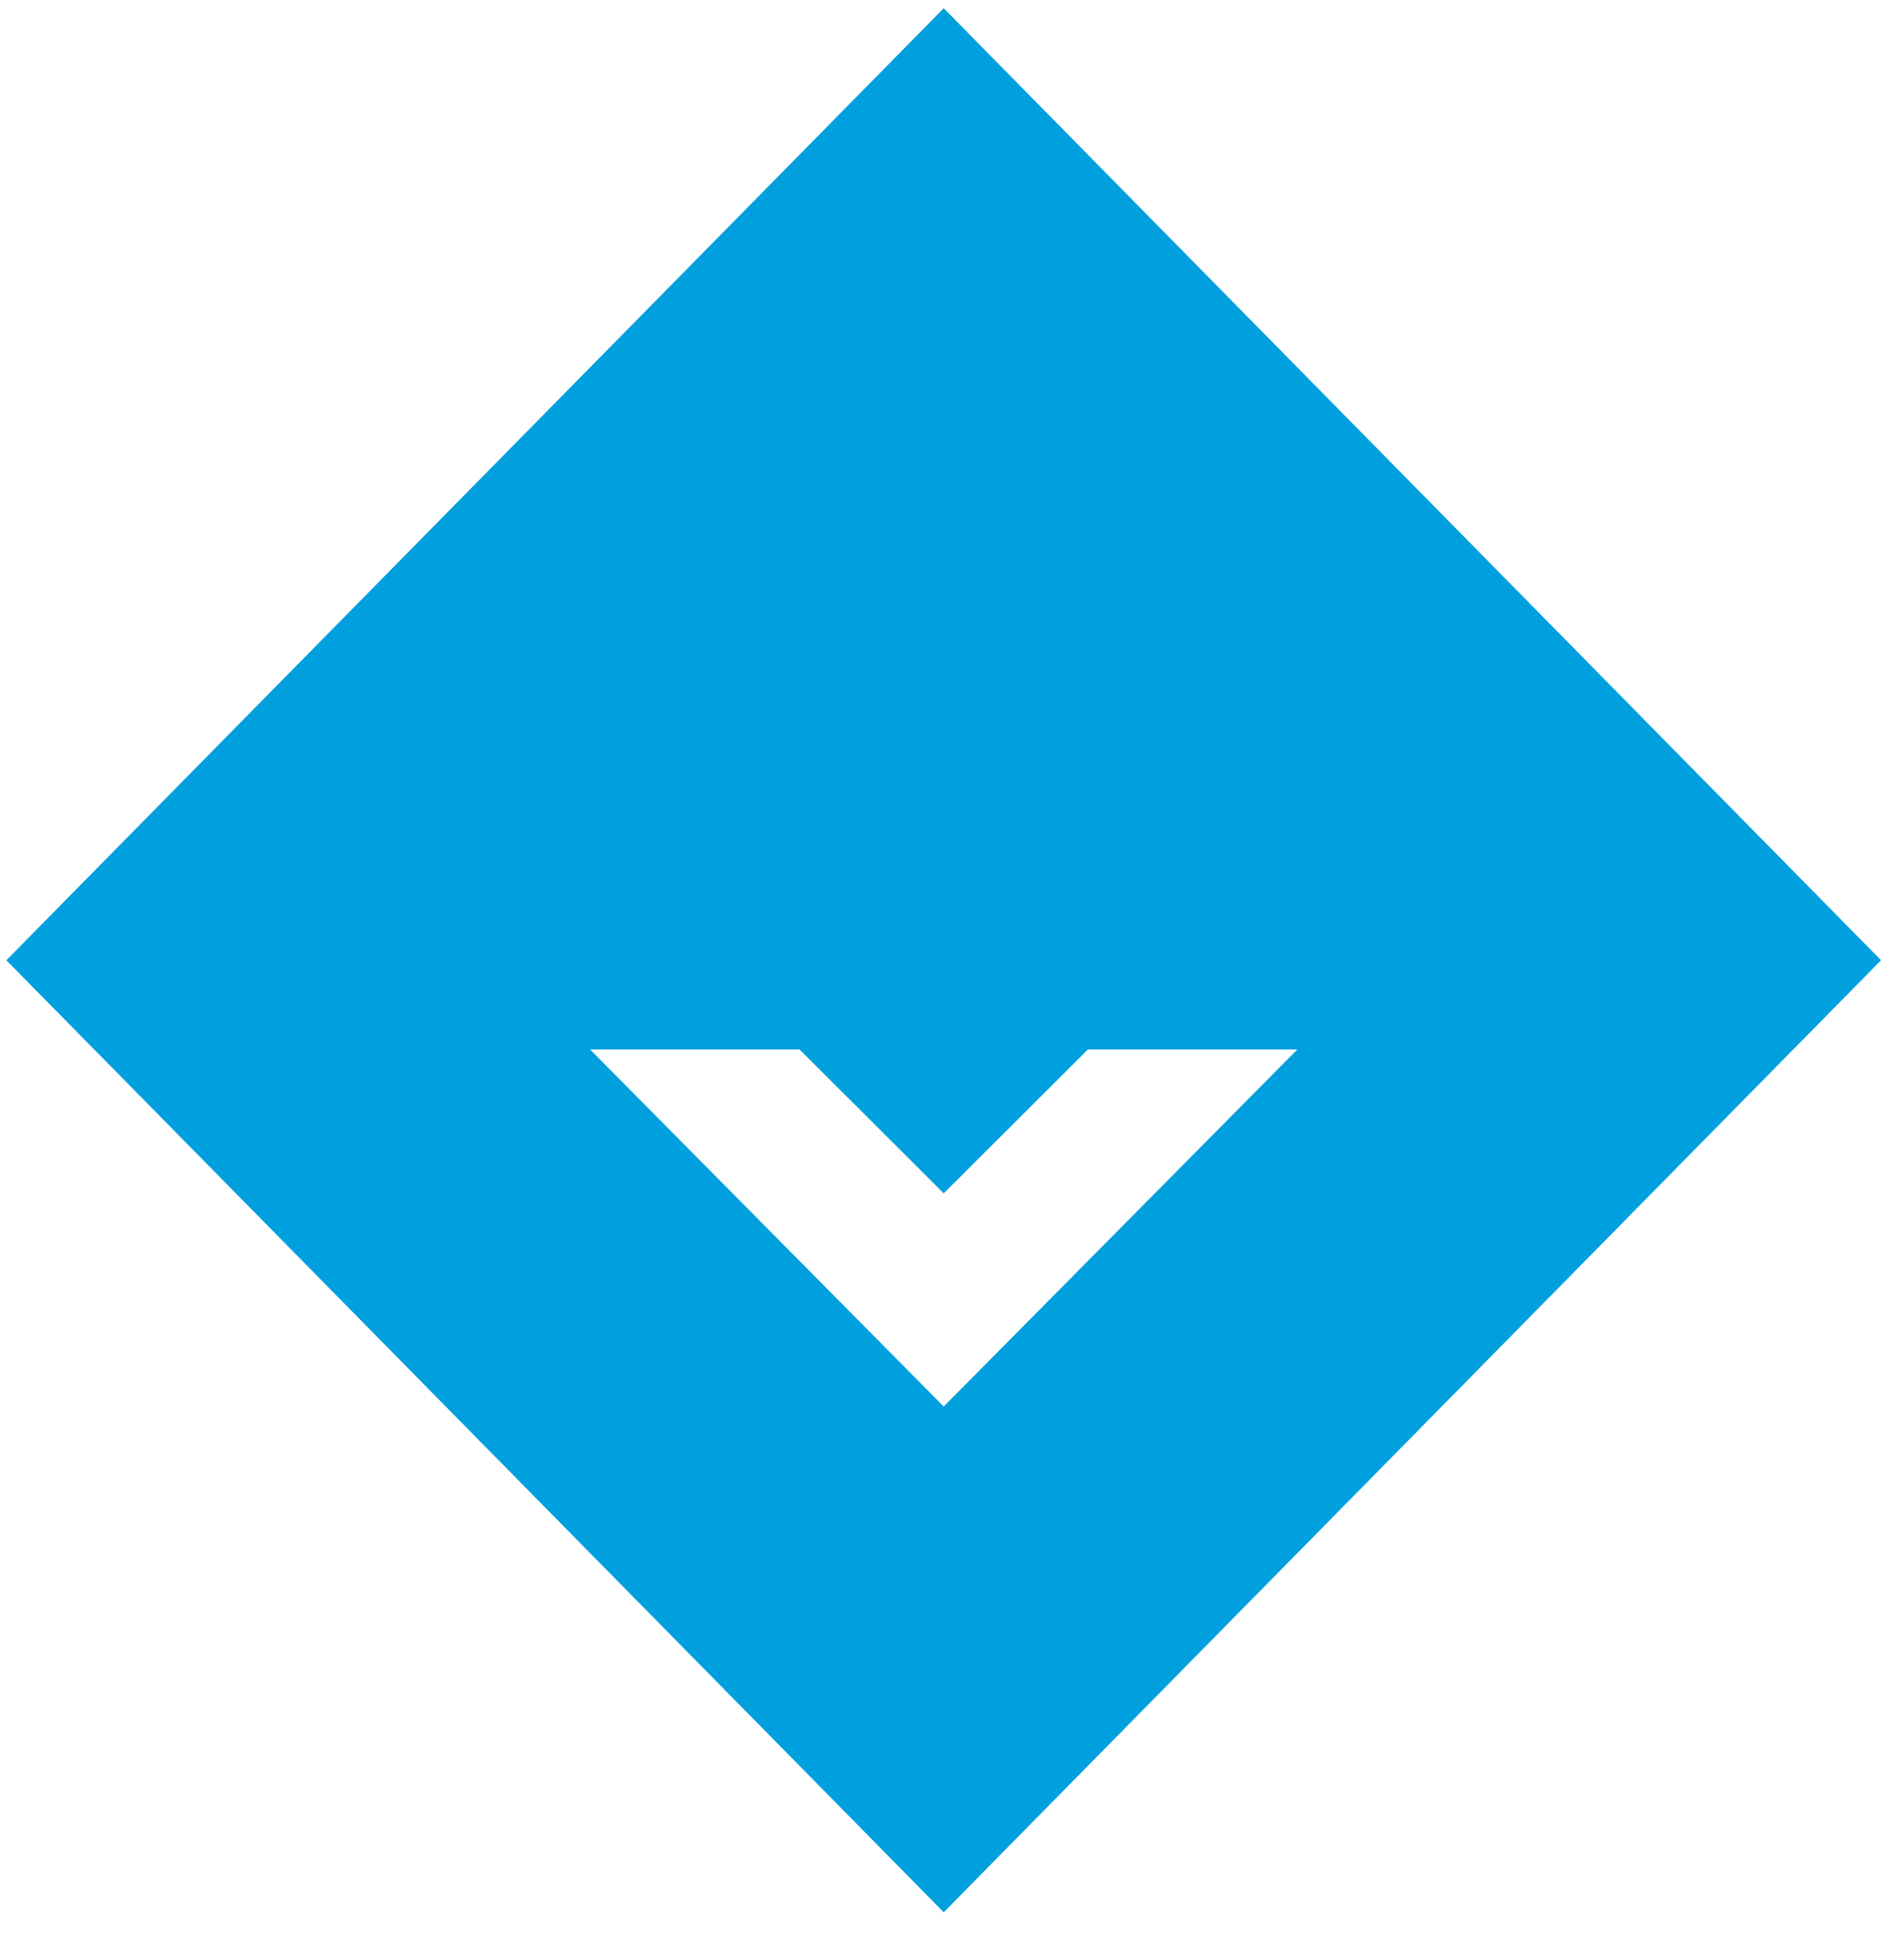 <?xml version="1.0" encoding="UTF-8"?>
<svg width="65px" height="66px" viewBox="0 0 65 66" version="1.1" xmlns="http://www.w3.org/2000/svg" xmlns:xlink="http://www.w3.org/1999/xlink">
    <title>D1A07181-2192-4535-A93A-074627E017B2</title>
    <g id="Home" stroke="none" stroke-width="1" fill="none" fill-rule="evenodd">
        <g id="PayDown-(1)" transform="translate(-53, -169)" fill="#00A0DF" fill-rule="nonzero">
            <g id="Group-2" transform="translate(20, 78)">
                <g id="Vector-4" transform="translate(33, 91)">
                    <path d="M0.217,32.781 L32.217,65.281 L64.217,32.781 L32.217,0.281 L0.217,32.781 Z M20.147,35.828 L27.297,35.828 L32.217,40.738 L37.138,35.828 L44.287,35.828 L32.217,48.015 L20.147,35.828 Z" id="Shape"></path>
                </g>
            </g>
        </g>
    </g>
</svg>
